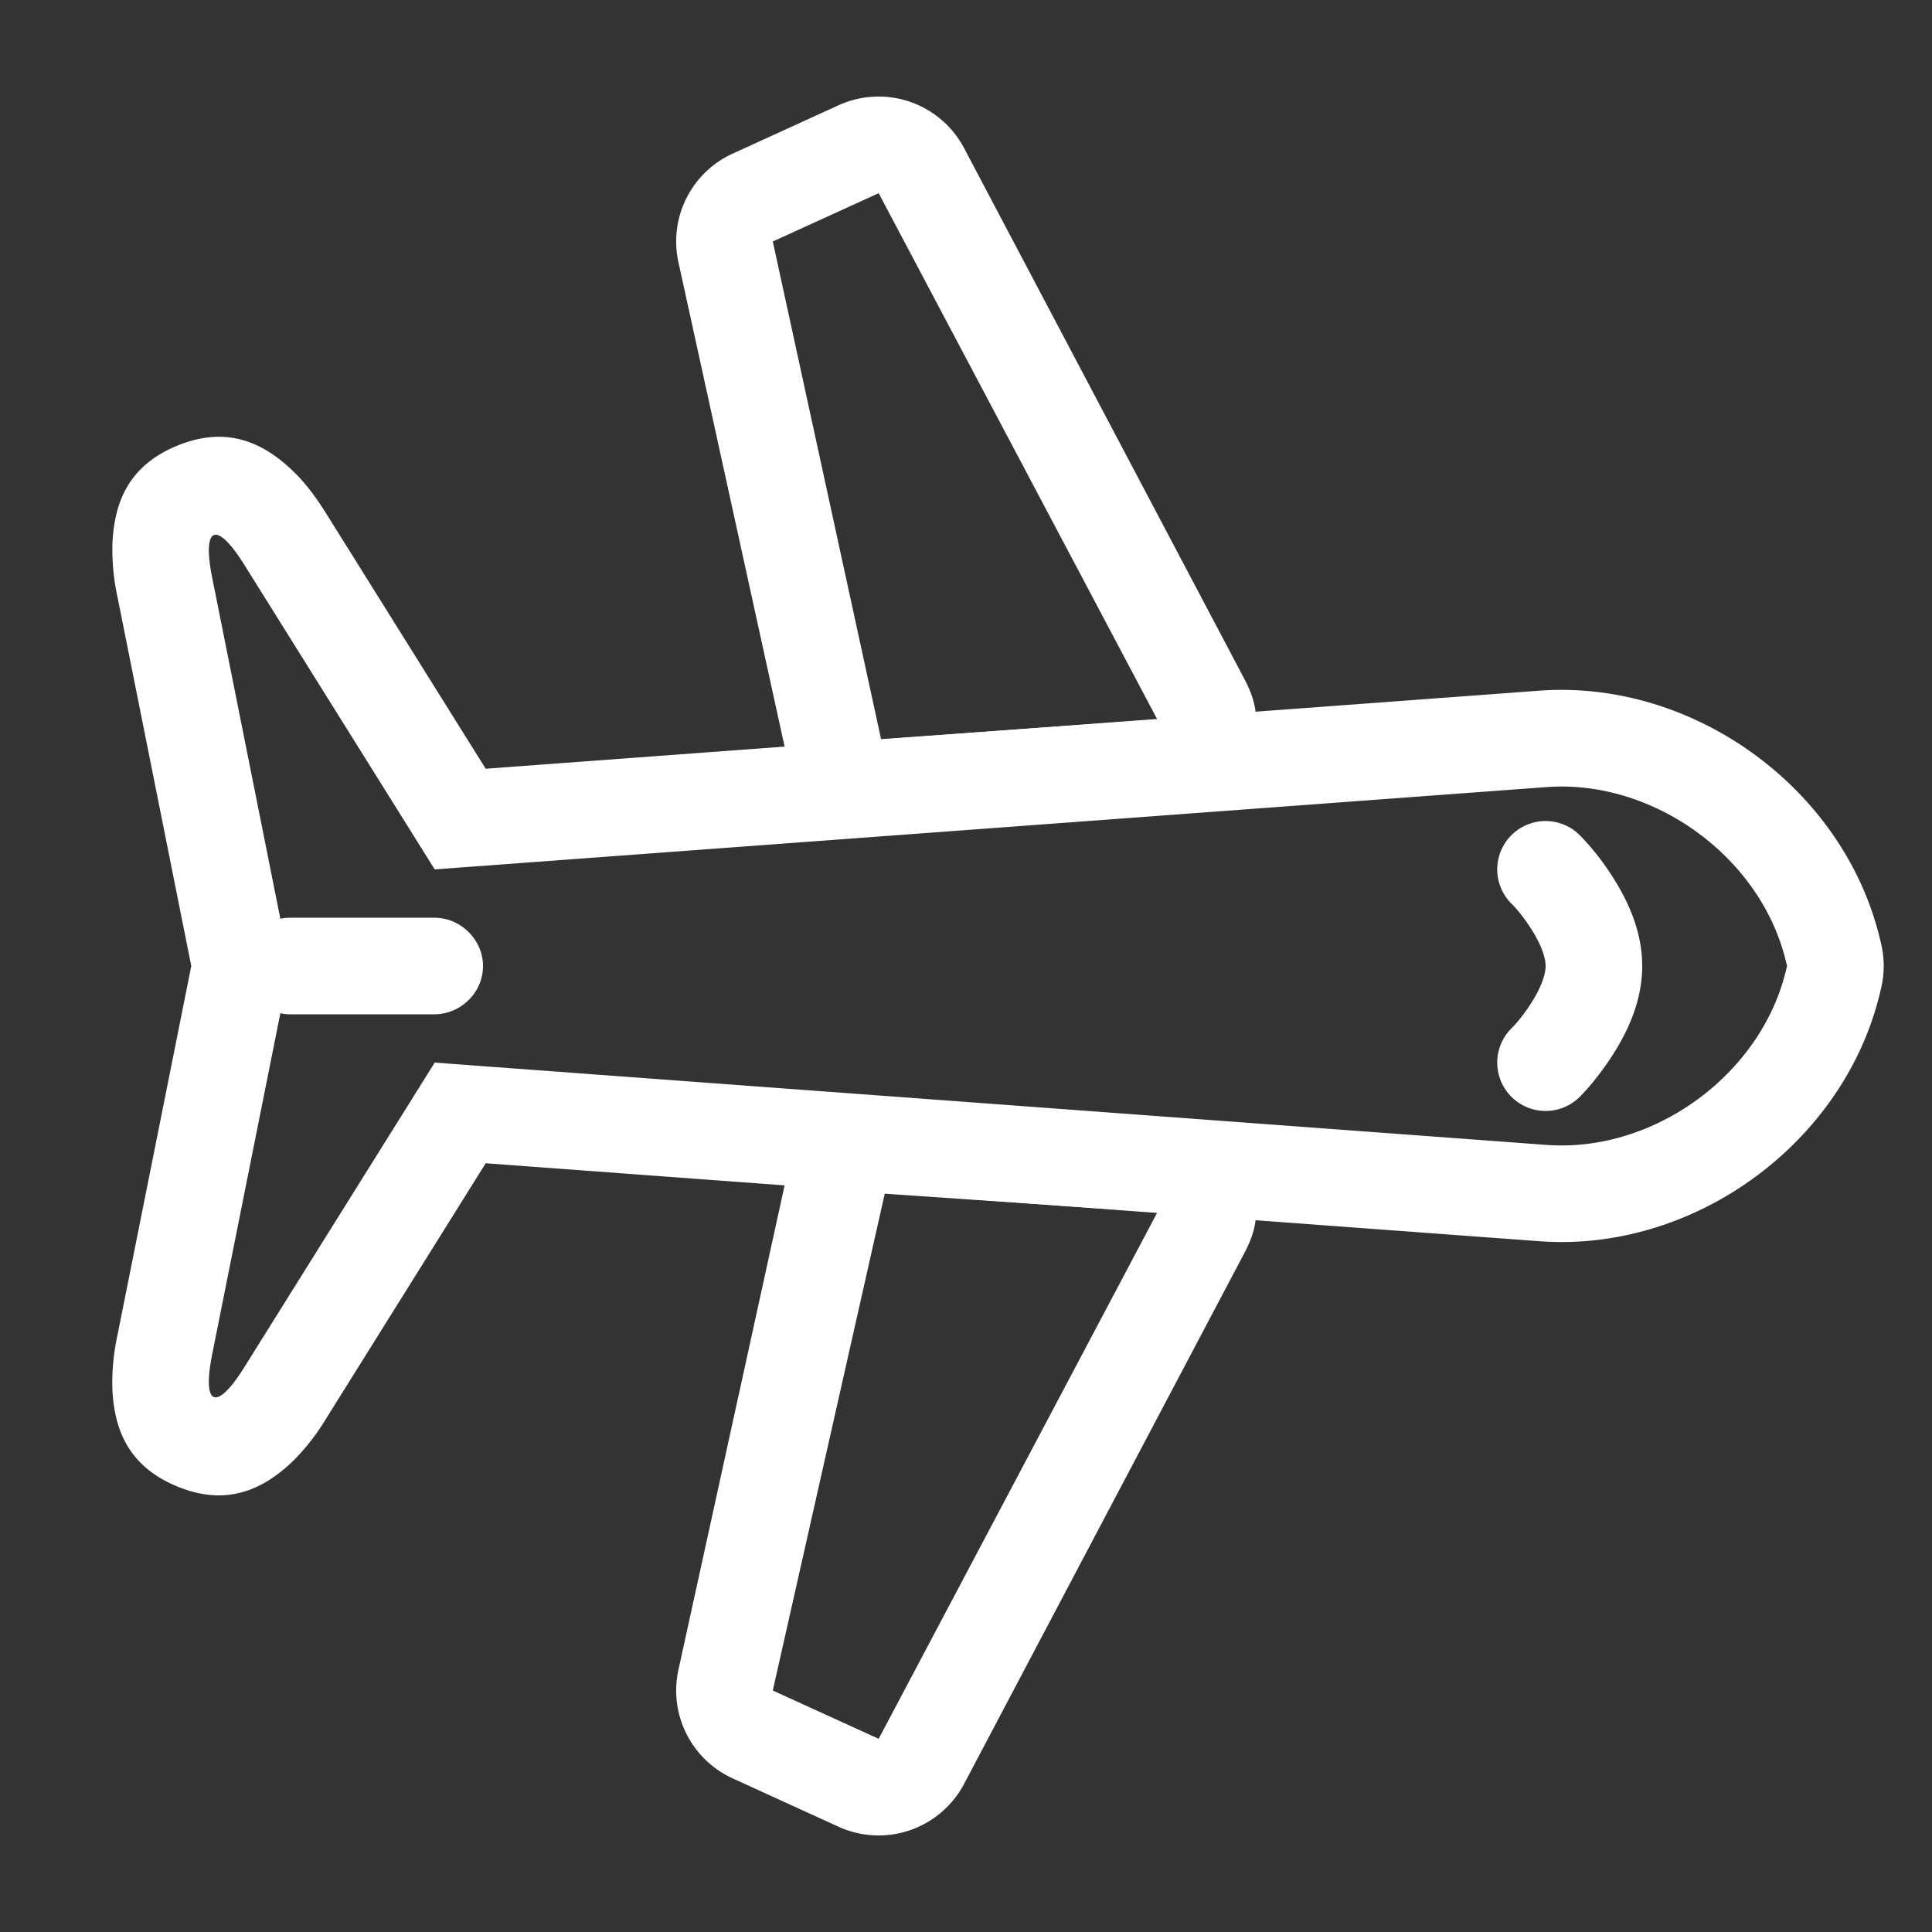 <svg xmlns="http://www.w3.org/2000/svg" width="20" height="20"><rect width="100%" height="100%" fill="#333333" stroke="none"/><g fill="#fff" fill-rule="evenodd"><path d="M3.034 4.877c.123.118.233.264.344.441l1.65 2.64 10.906-.808c1.587-.117 3.133.996 3.52 2.54l.016.067a1 1 0 0 1 0 .486l-.016.066c-.386 1.542-1.93 2.658-3.52 2.54l-10.906-.807-1.65 2.64a2.285 2.285 0 0 1-.345.443c-.314.301-.696.475-1.21.258-.496-.21-.642-.586-.66-1.011a2.35 2.35 0 0 1 .054-.556L1.98 10l-.763-3.816a2.318 2.318 0 0 1-.053-.558c.019-.427.168-.806.67-1.012.511-.21.889-.036 1.2.263zm-.836 1.11L3 10l-.802 4.012c-.11.544.04.608.332.14L4.5 11l11.508.852c1.106.082 2.208-.718 2.475-1.785L18.5 10l-.017-.067c-.268-1.073-1.375-1.867-2.475-1.785L4.5 9 2.53 5.848c-.29-.464-.442-.406-.332.14z"/><path d="M2.5 10c0-.276.23-.5.506-.5h1.488c.28 0 .506.232.506.5 0 .276-.23.5-.506.5H3.006A.508.508 0 0 1 2.5 10zM9.98 1.533l2.904 5.5c.352.666-.13.967-.884.967l-2.904.5a1 1 0 0 1-.977-.786l-1.096-5a1 1 0 0 1 .562-1.124l1.095-.5a1 1 0 0 1 1.3.443zM9.096 2 8 2.5l1.121 5.152 2.859-.205L9.096 2zM9.096 11.5 12 12c.753 0 1.236.301.884.967l-2.904 5.5a1 1 0 0 1-1.3.443l-1.095-.5a1 1 0 0 1-.562-1.124l1.096-5a1 1 0 0 1 .977-.786zm.063.857L8 17.5l1.096.5 2.885-5.45-2.822-.193zM15.646 9.354c.042.04.115.126.188.236.106.16.166.308.166.41 0 .102-.06.25-.166.41-.073.11-.146.195-.188.236a.5.5 0 0 0 .708.708c.083-.084.198-.218.312-.39.206-.308.334-.628.334-.964 0-.336-.128-.656-.334-.965a2.619 2.619 0 0 0-.312-.389.5.5 0 0 0-.708.708z"/></g></svg>